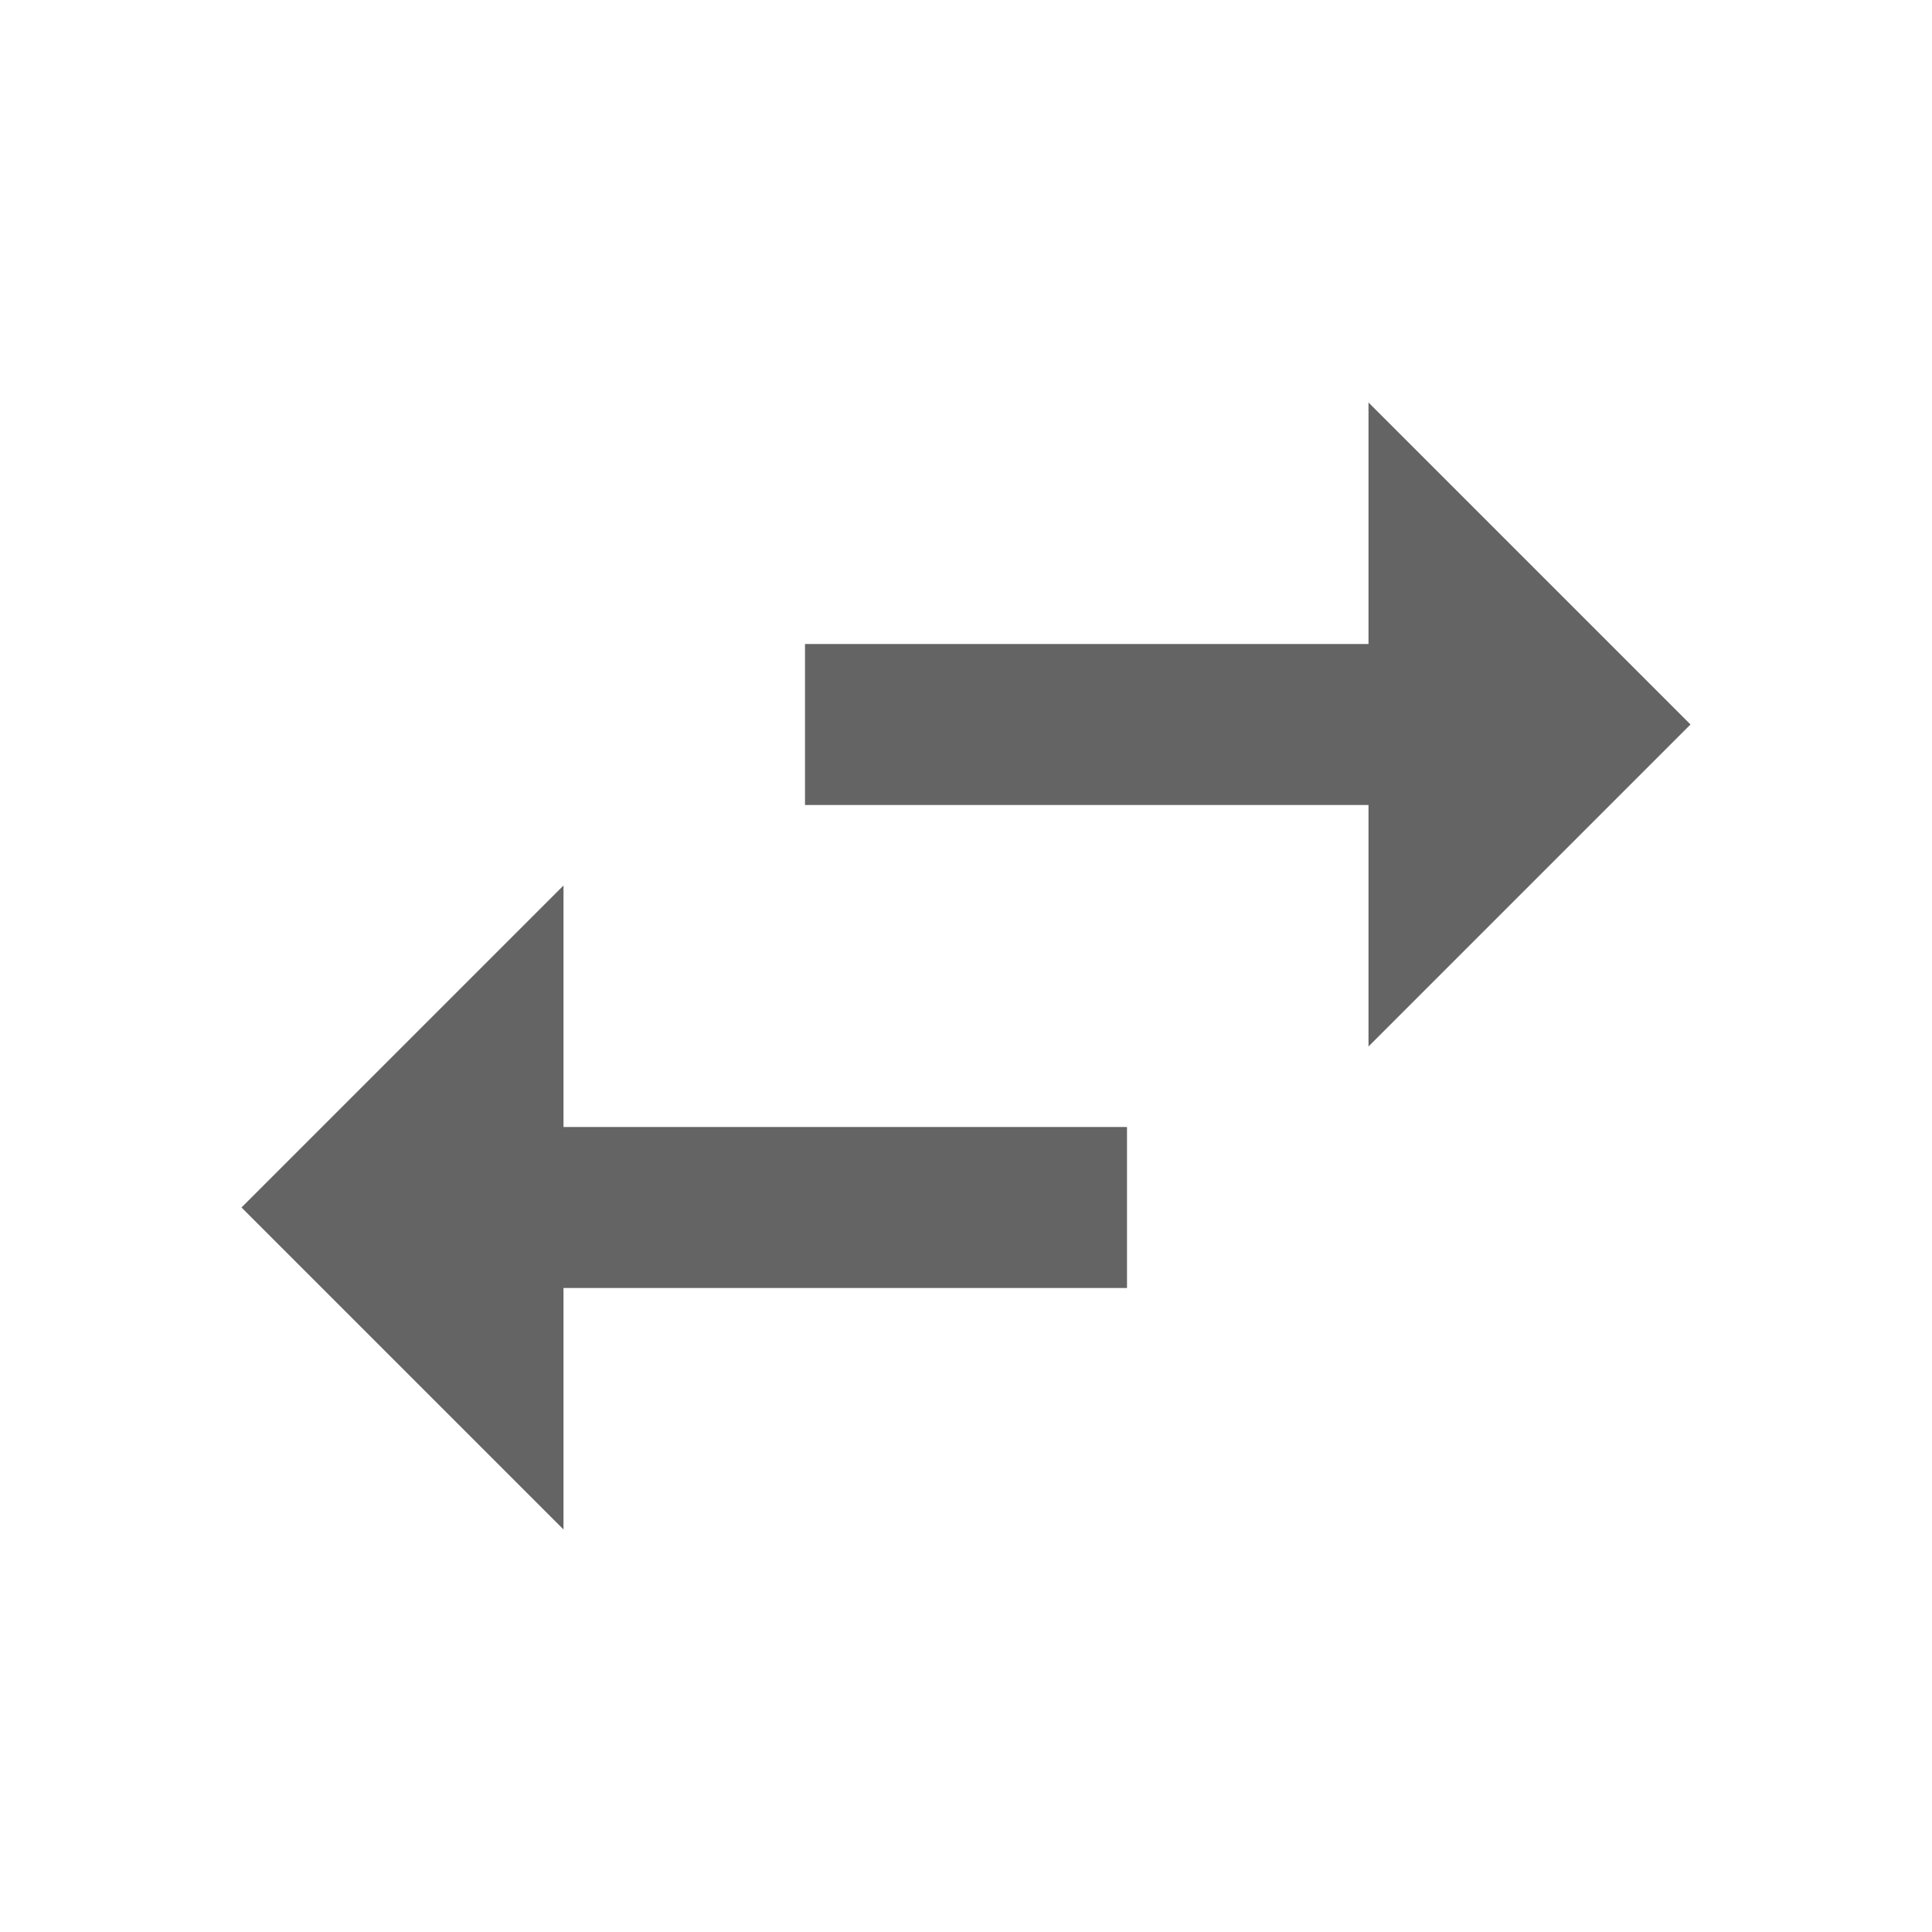 <?xml version="1.0"?>
<svg xmlns="http://www.w3.org/2000/svg" xmlns:xlink="http://www.w3.org/1999/xlink" aria-hidden="true" width="1em" height="1em" viewBox="0 0 24 24" data-icon="mdi:swap-horizontal" data-width="1em" data-height="1em" data-inline="false" class="iconify"><path d="M21 9l-4-4v3h-7v2h7v3M7 11l-4 4 4 4v-3h7v-2H7v-3z" fill="#646464"/></svg>
